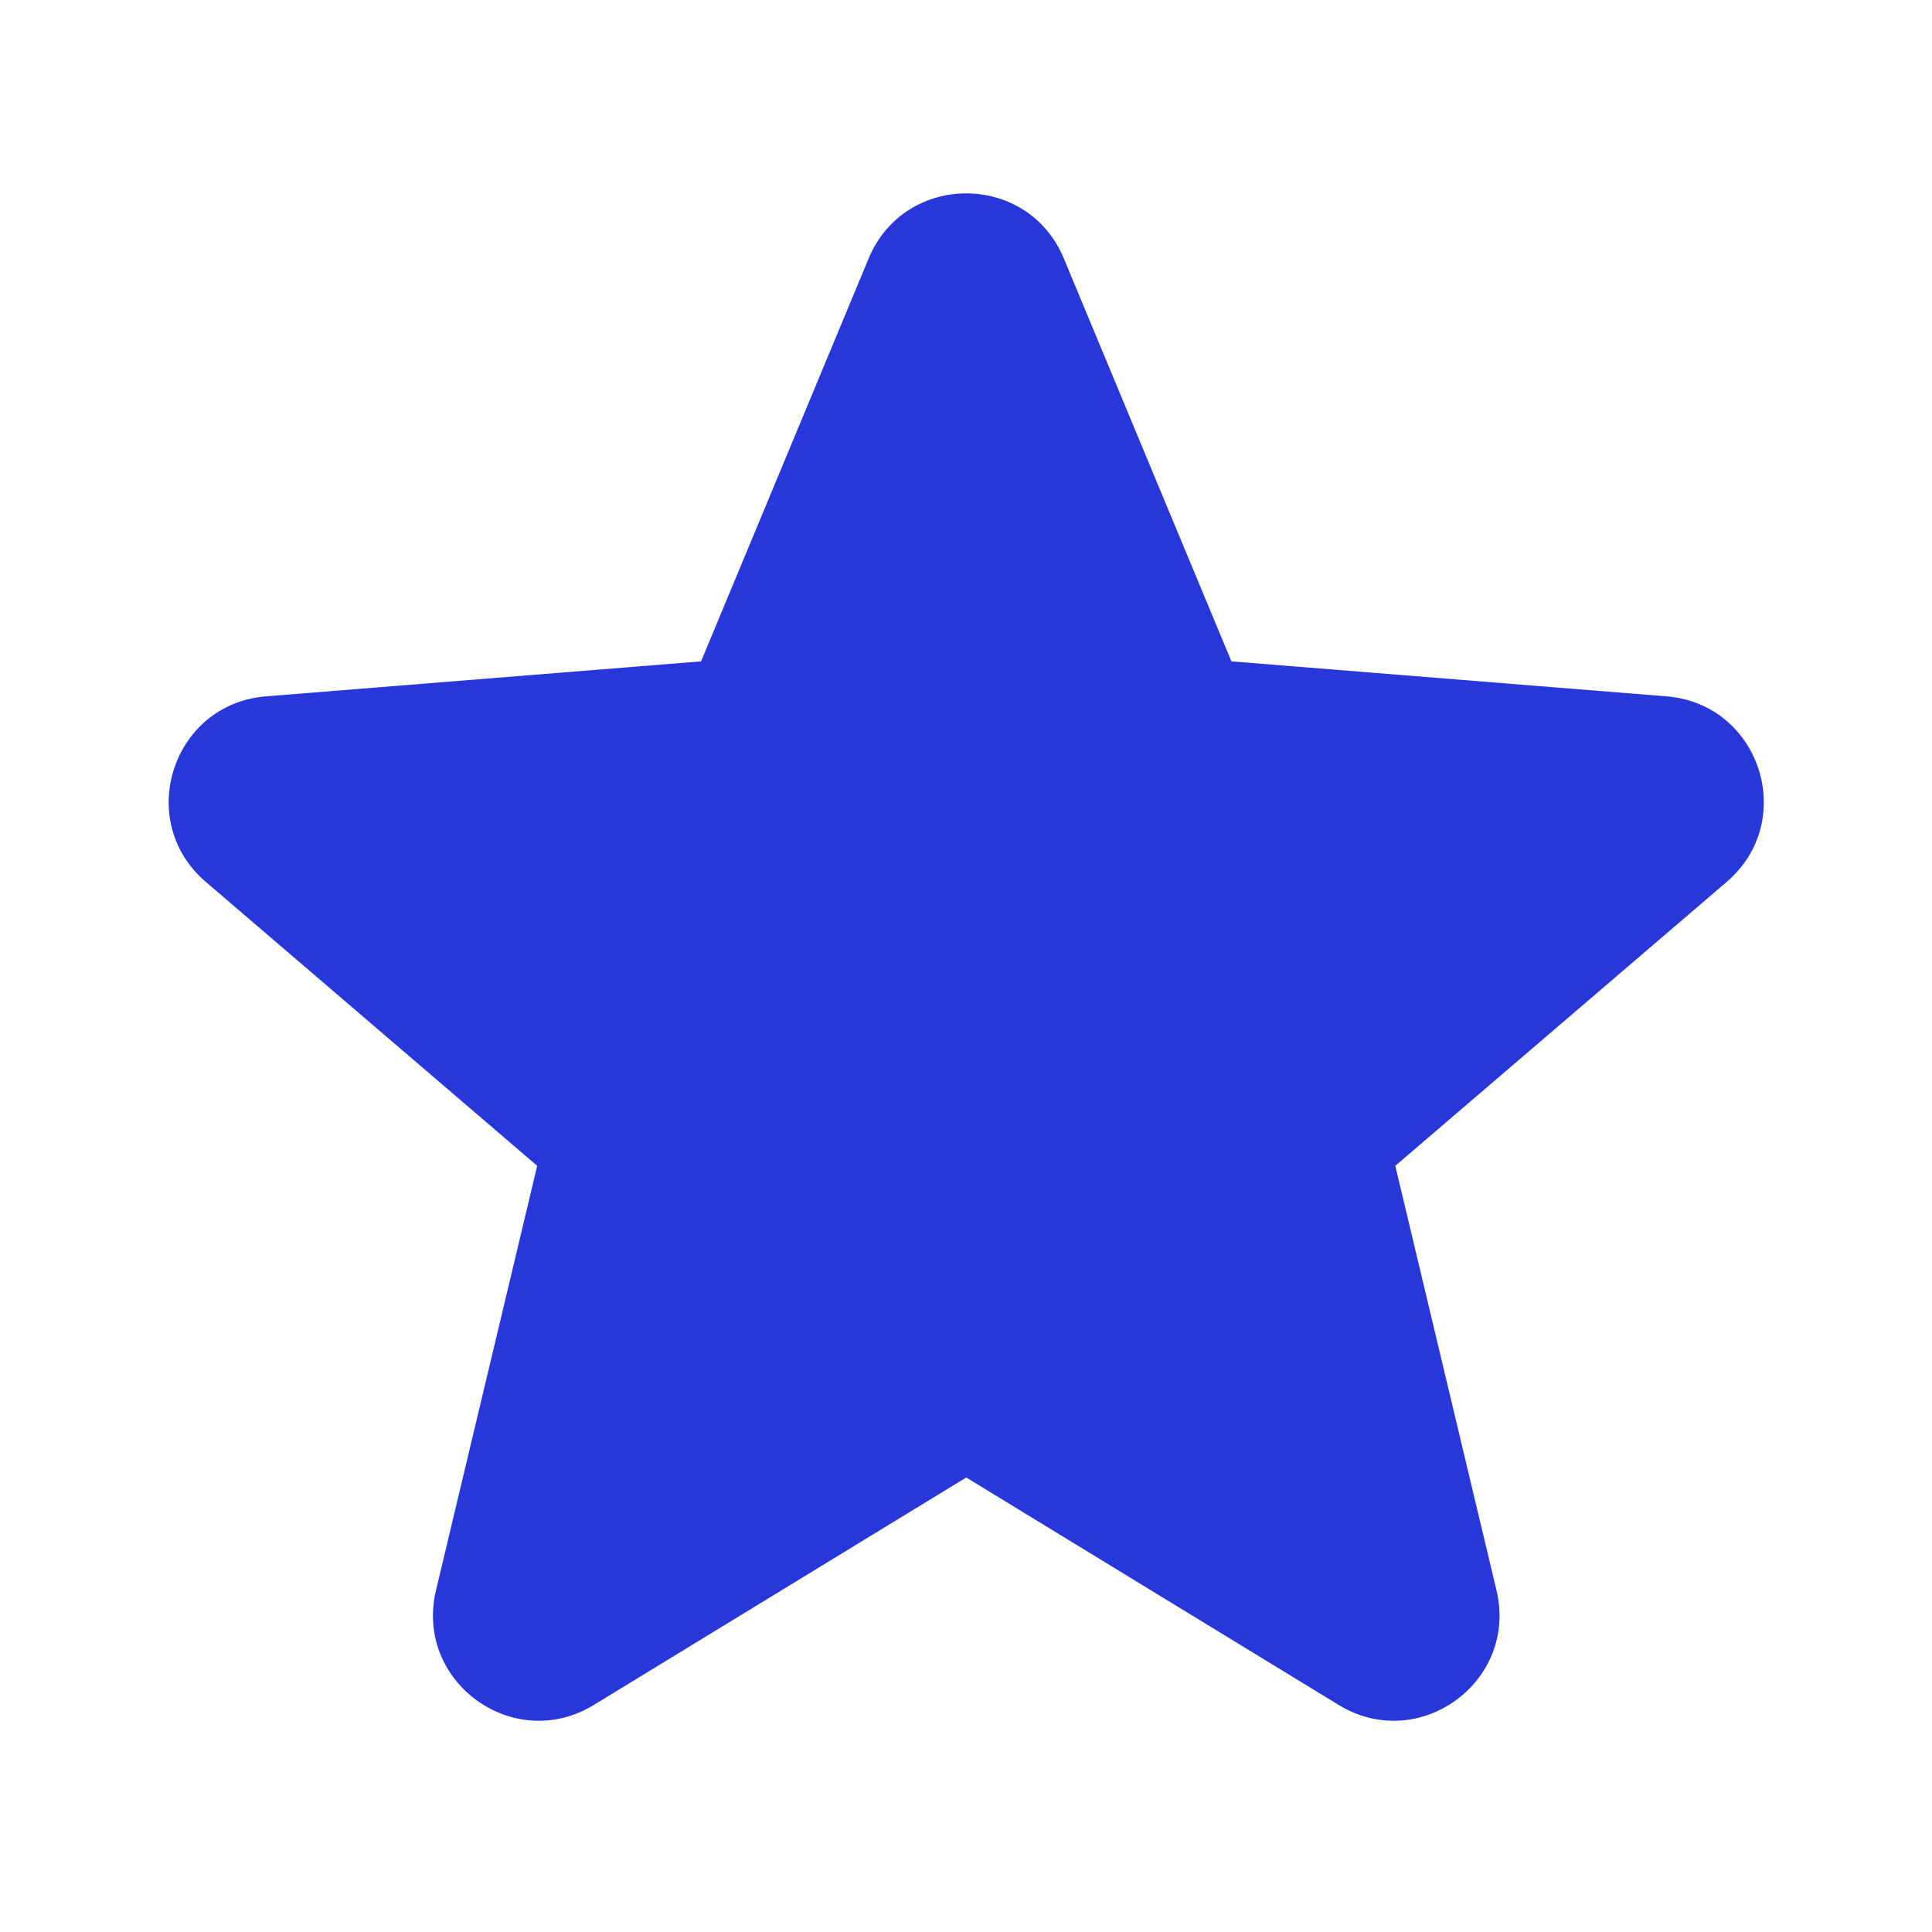 <svg width="40" height="40" viewBox="0 0 40 40" fill="none" xmlns="http://www.w3.org/2000/svg">
<path fill-rule="evenodd" clip-rule="evenodd" d="M17.985 5.35C18.732 3.555 21.278 3.555 22.025 5.35L25.495 13.693L34.502 14.417C36.442 14.572 37.228 16.992 35.75 18.258L28.888 24.137L30.983 32.925C31.435 34.818 29.377 36.313 27.717 35.3L20.005 30.59L12.293 35.3C10.633 36.313 8.575 34.817 9.027 32.925L11.122 24.137L4.26 18.258C2.782 16.992 3.568 14.572 5.508 14.417L14.515 13.693L17.985 5.35Z" fill="#2837DA"/>
</svg>
